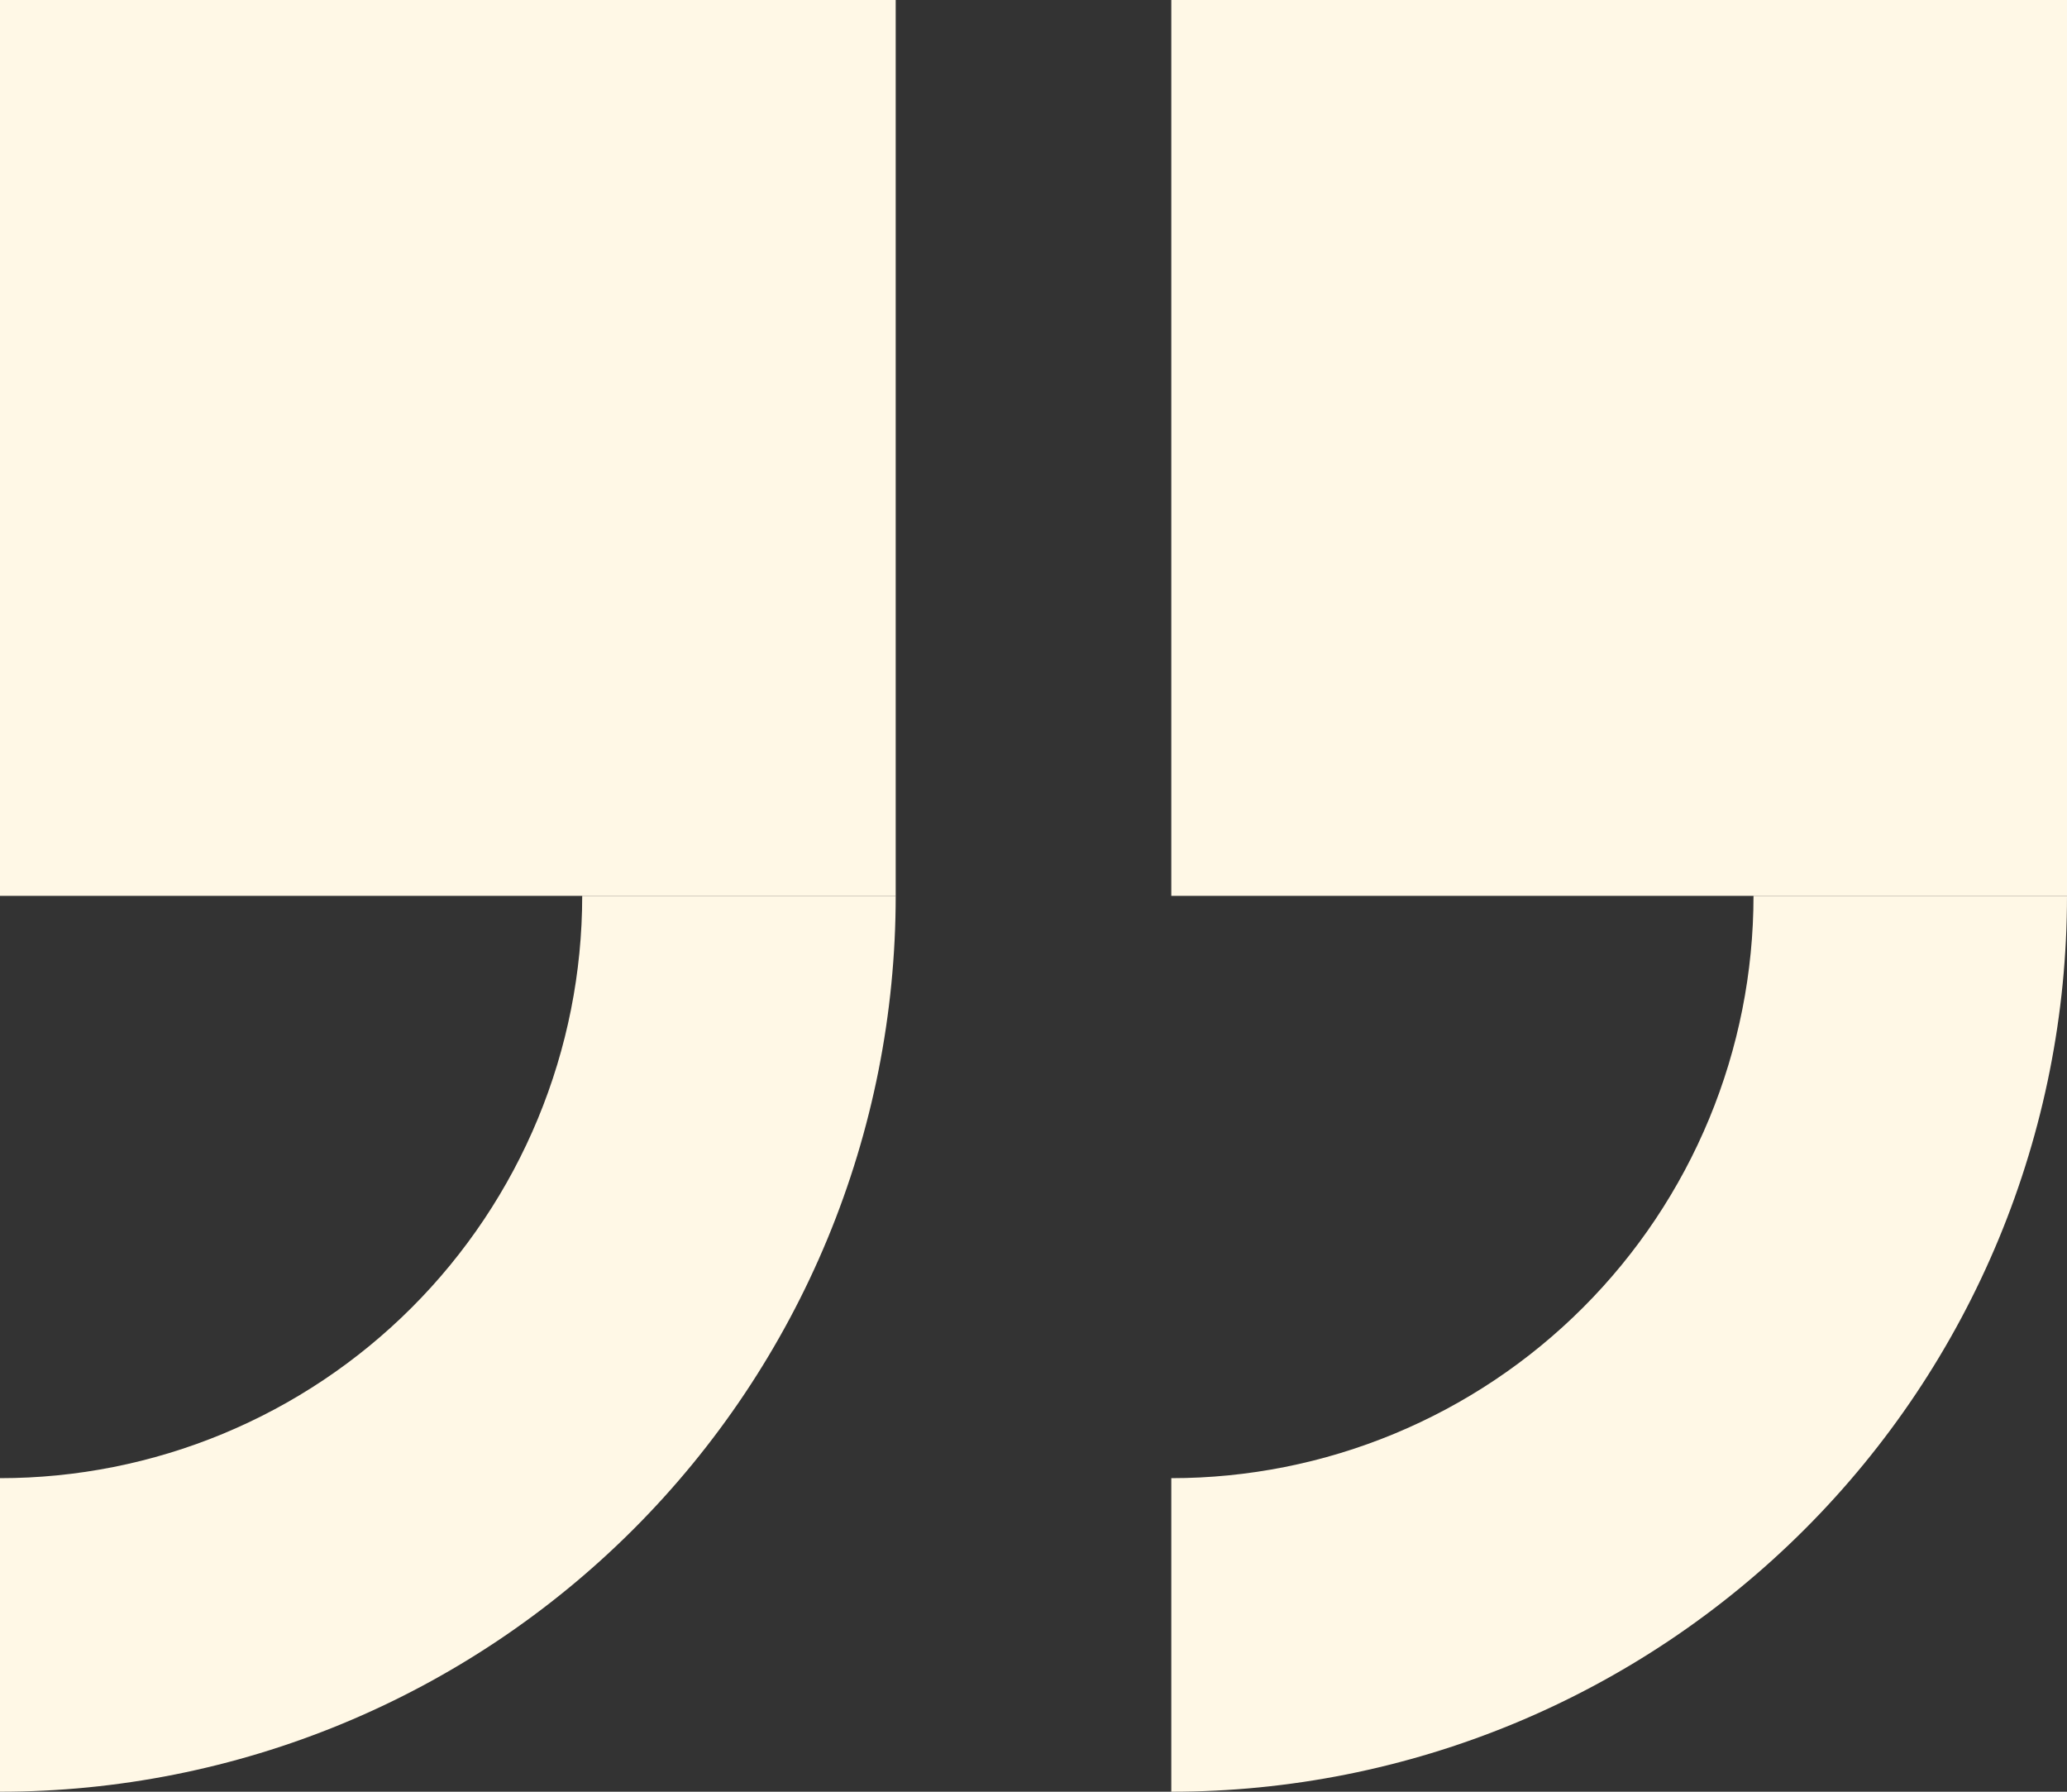 <svg width="120" height="104" viewBox="0 0 120 104" fill="none" xmlns="http://www.w3.org/2000/svg">
<rect x="0" y="0" width="120" height="104" fill="#333333" stroke="none"/>
<path d="M68 104C74.829 104 81.591 102.655 87.9 100.042C94.209 97.428 99.941 93.598 104.77 88.769C109.598 83.941 113.428 78.209 116.042 71.9C118.655 65.591 120 58.829 120 52H101.8C101.8 56.439 100.926 60.834 99.227 64.935C97.528 69.035 95.039 72.762 91.9 75.9C88.762 79.039 85.035 81.528 80.935 83.227C76.834 84.926 72.439 85.8 68 85.8L68 104Z" fill="#FFF8E6"/>
<path d="M68 0H120V52H68V0Z" fill="#FFF8E6"/>
<path d="M0 104C6.829 104 13.591 102.655 19.899 100.042C26.209 97.428 31.941 93.598 36.77 88.769C41.598 83.941 45.428 78.209 48.042 71.9C50.655 65.591 52 58.829 52 52H33.8C33.8 56.439 32.926 60.834 31.227 64.935C29.529 69.035 27.039 72.762 23.9 75.9C20.762 79.039 17.035 81.528 12.935 83.227C8.834 84.926 4.439 85.8 7.95548e-07 85.8L0 104Z" fill="#FFF8E6"/>
<path d="M2.27299e-06 0H52V52H2.27299e-06V0Z" fill="#FFF8E6"/>
</svg>

